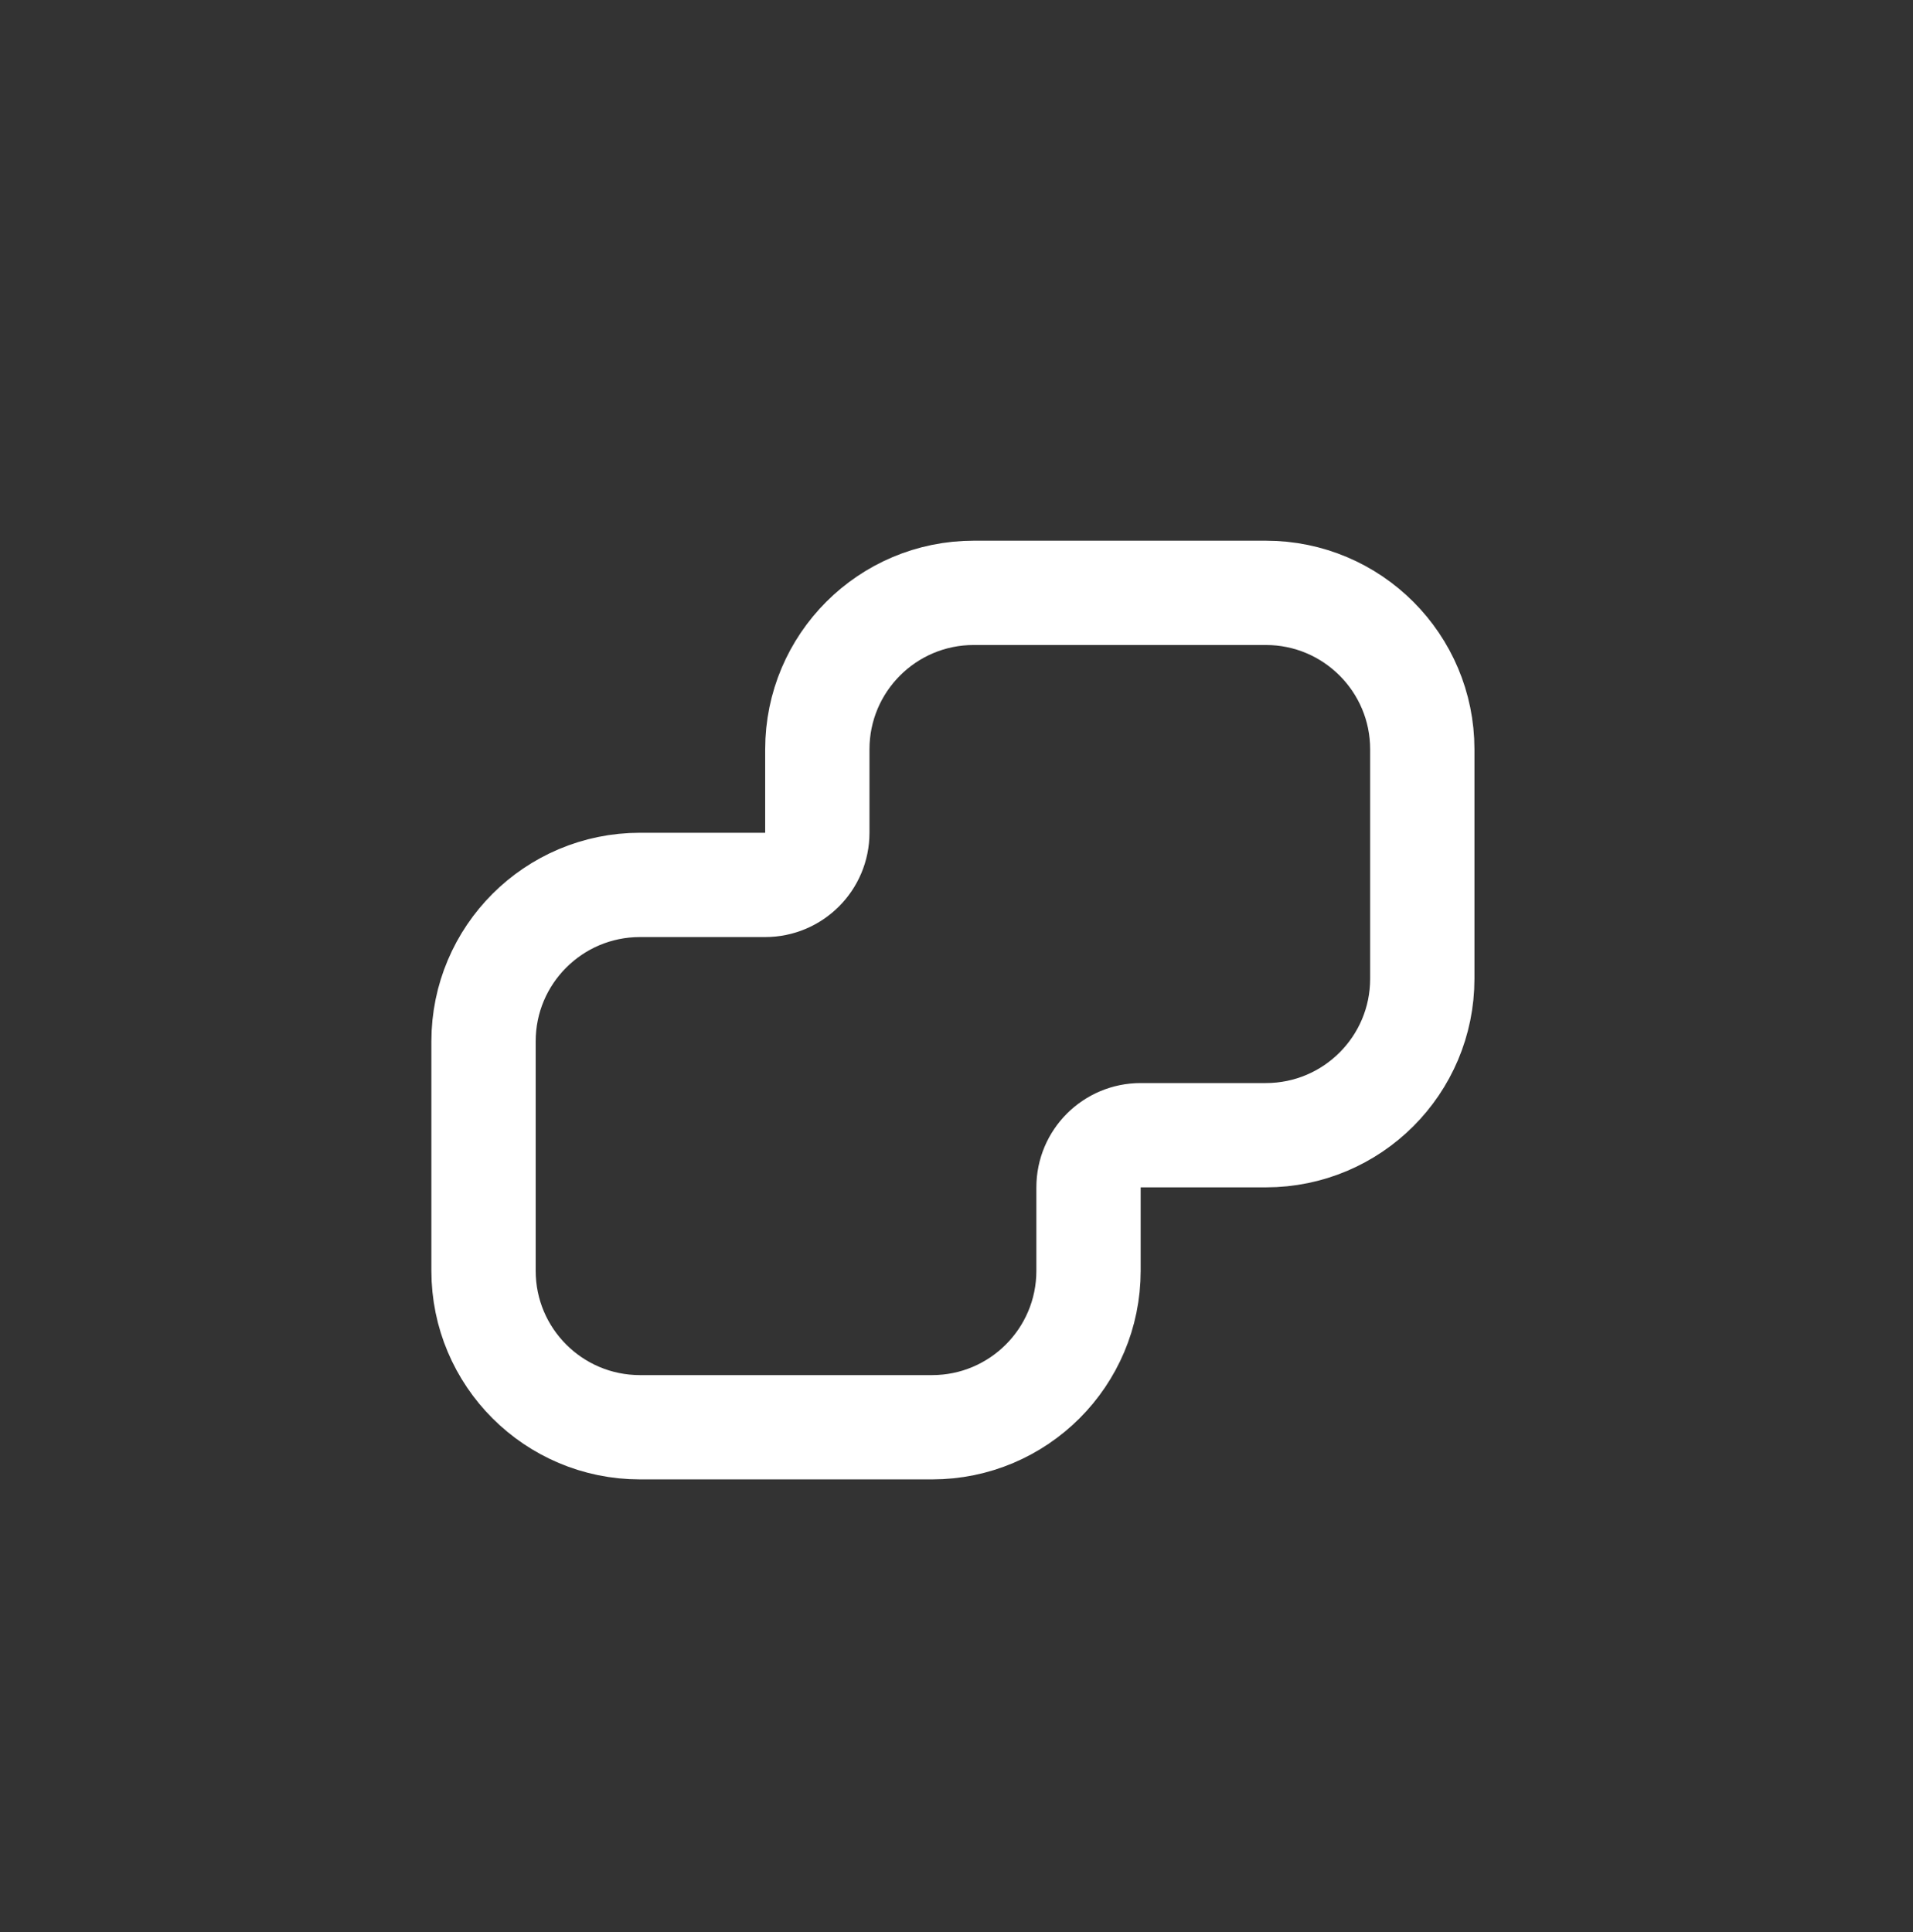 <svg xmlns="http://www.w3.org/2000/svg" fill="none" viewBox="0 0 100 101" height="101" width="100">
<rect x="0" y="0" width="100" height="101" fill="#333333" stroke="none"/>
<path stroke-width="5.452" stroke="white" d="M66.17 30.993C70.687 30.993 74.349 34.655 74.349 39.172V51.168C74.348 55.684 70.687 59.346 66.17 59.346H59.627C58.121 59.346 56.901 60.566 56.901 62.072V66.434C56.901 70.951 53.239 74.613 48.723 74.613H33.455C28.938 74.613 25.276 70.951 25.276 66.434V54.439C25.276 49.922 28.938 46.261 33.455 46.261H39.998C41.504 46.261 42.725 45.04 42.725 43.534V39.172C42.725 34.655 46.386 30.993 50.903 30.993H66.17Z"></path>
</svg>
